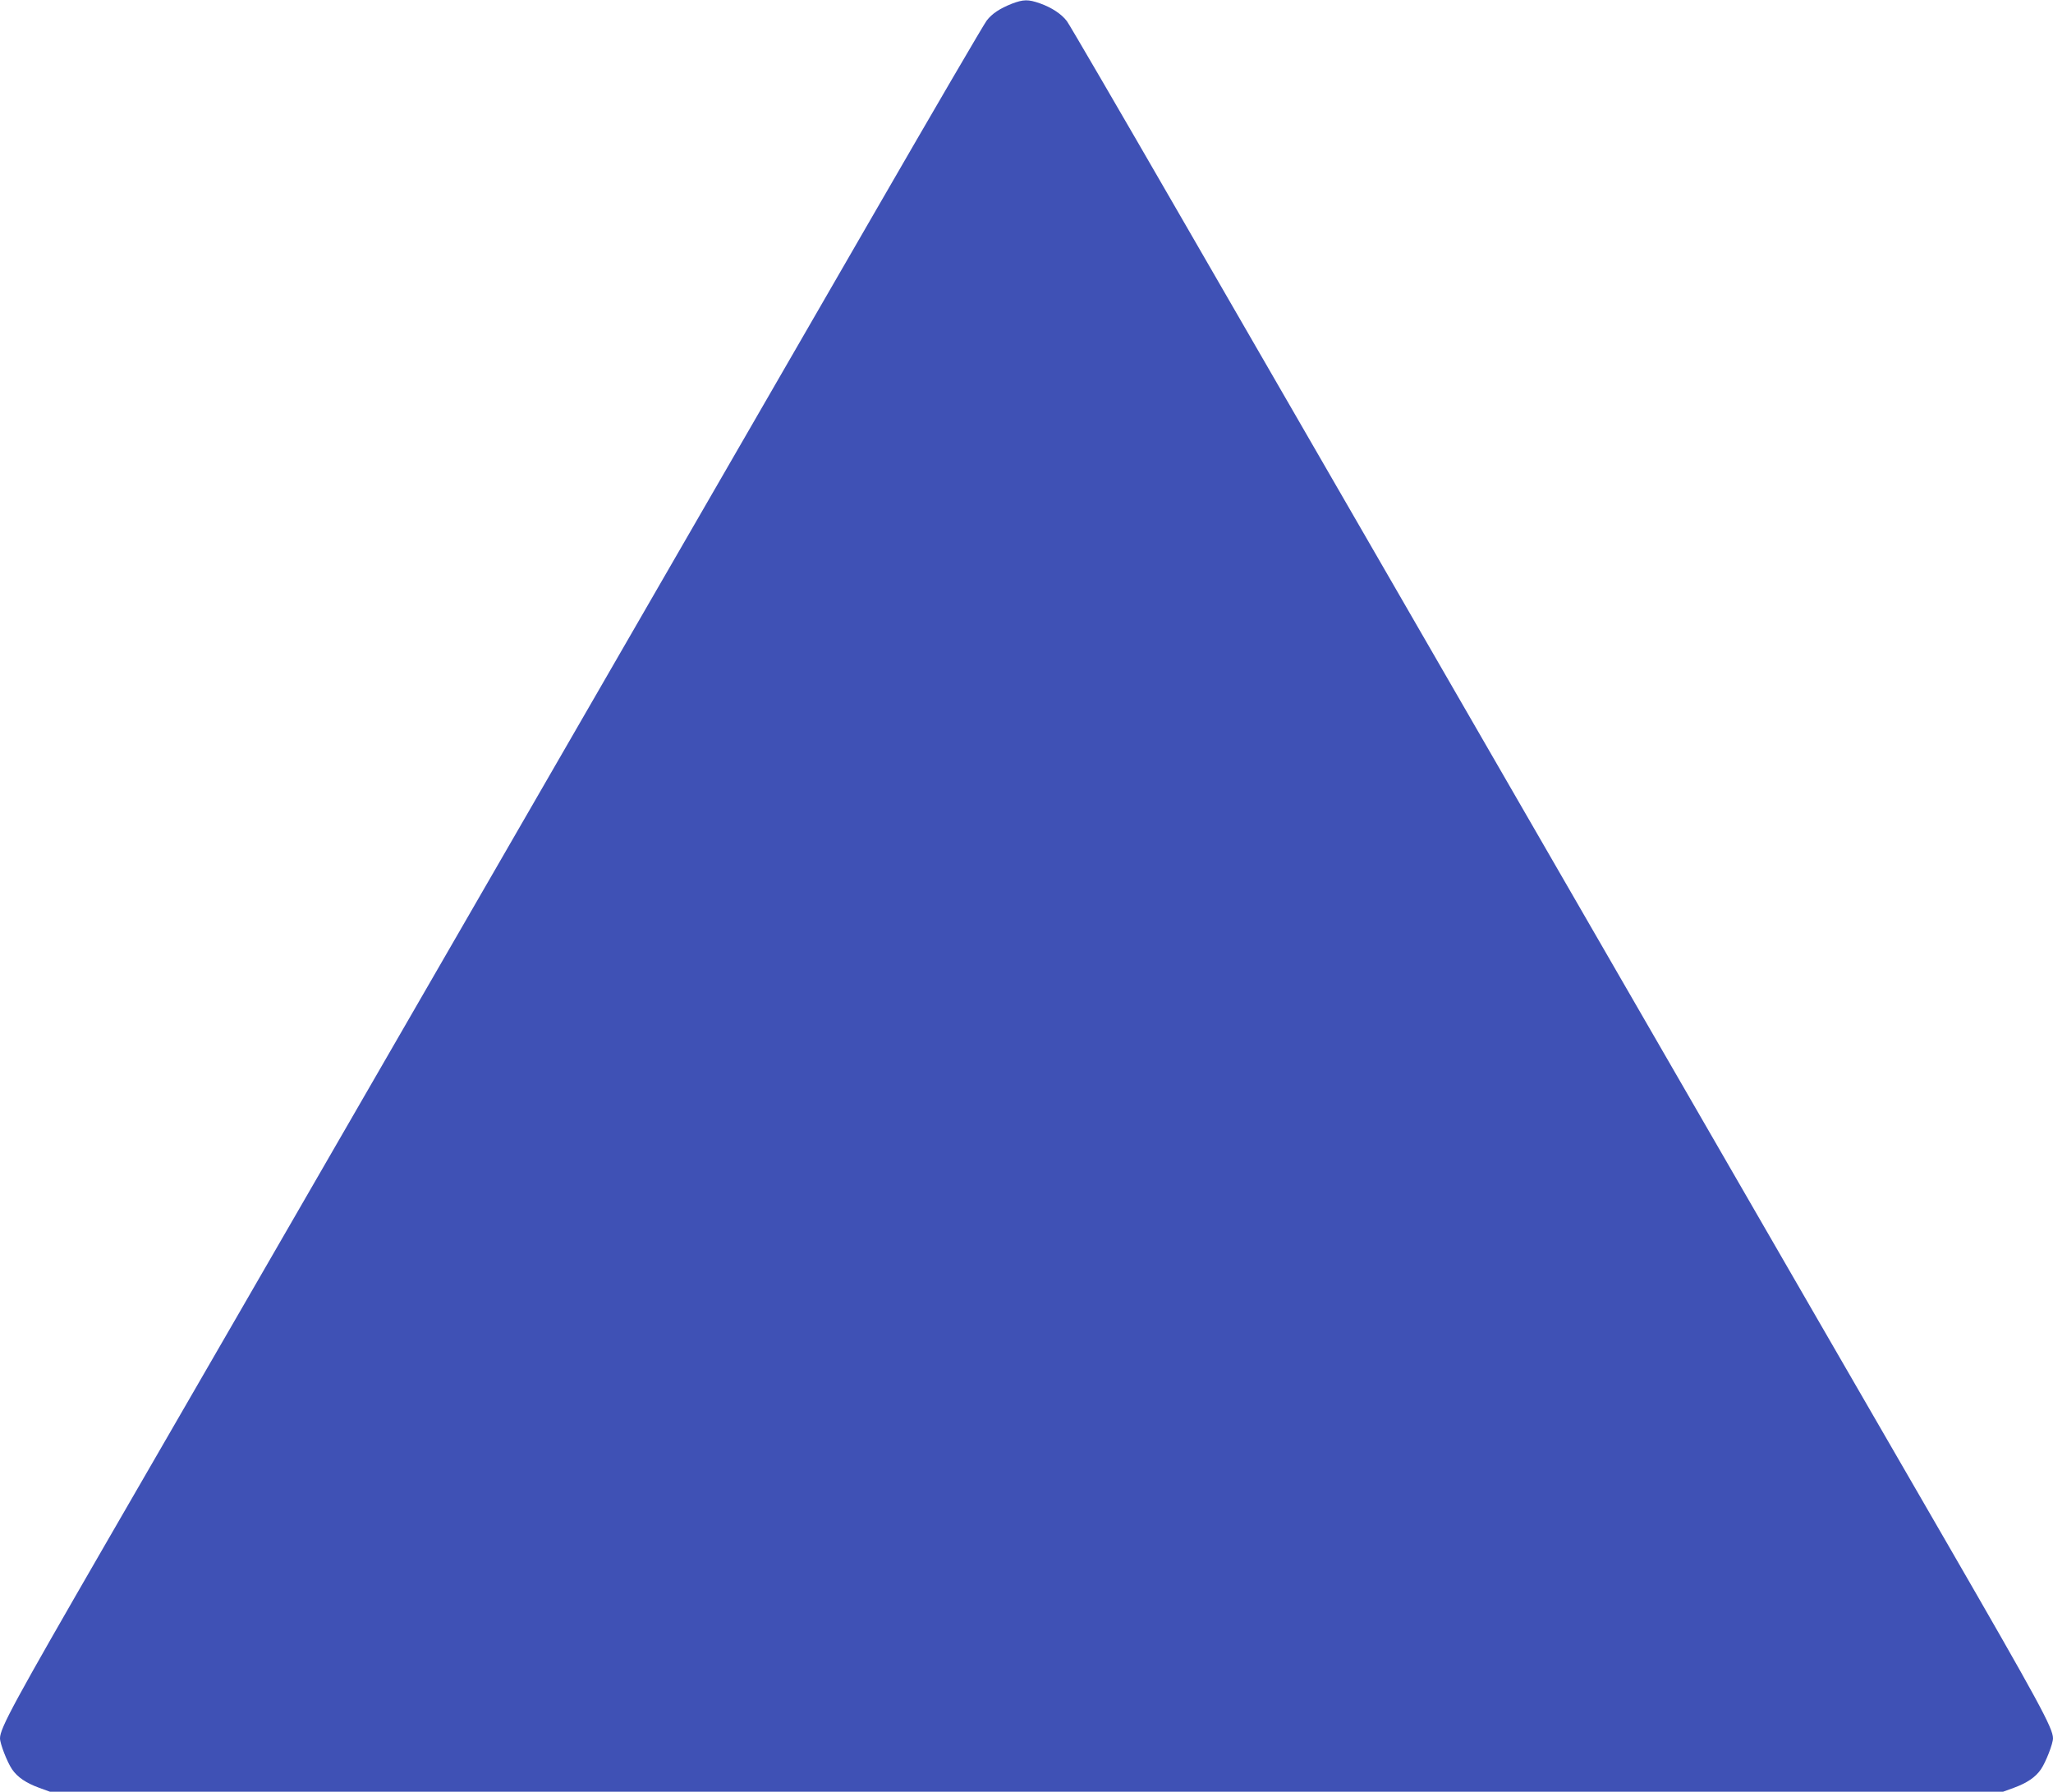 <?xml version="1.0" standalone="no"?>
<!DOCTYPE svg PUBLIC "-//W3C//DTD SVG 20010904//EN"
 "http://www.w3.org/TR/2001/REC-SVG-20010904/DTD/svg10.dtd">
<svg version="1.0" xmlns="http://www.w3.org/2000/svg"
 width="1280pt" height="1117pt" viewBox="0 0 1280 1117"
 preserveAspectRatio="xMidYMid meet">
<g transform="translate(0,1117) scale(0.1,-0.1)"
fill="#3f51b5" stroke="none">
<path d="M6309 11147 c-75 -30 -123 -61 -157 -105 -16 -20 -332 -561 -702
-1202 -370 -641 -974 -1687 -1343 -2325 -368 -638 -912 -1580 -1208 -2092
-1369 -2371 -1656 -2867 -2235 -3868 -575 -995 -664 -1159 -664 -1222 0 -34
45 -149 75 -193 34 -50 88 -86 170 -116 l66 -24 6089 0 6089 0 66 24 c82 30
136 66 170 116 30 44 75 159 75 193 0 63 -89 227 -664 1222 -579 1001 -866
1497 -2235 3868 -296 512 -840 1454 -1208 2092 -369 638 -973 1684 -1343 2325
-370 641 -684 1180 -698 1198 -34 45 -95 85 -168 111 -74 26 -103 25 -175 -2z"/>
</g>
</svg>
